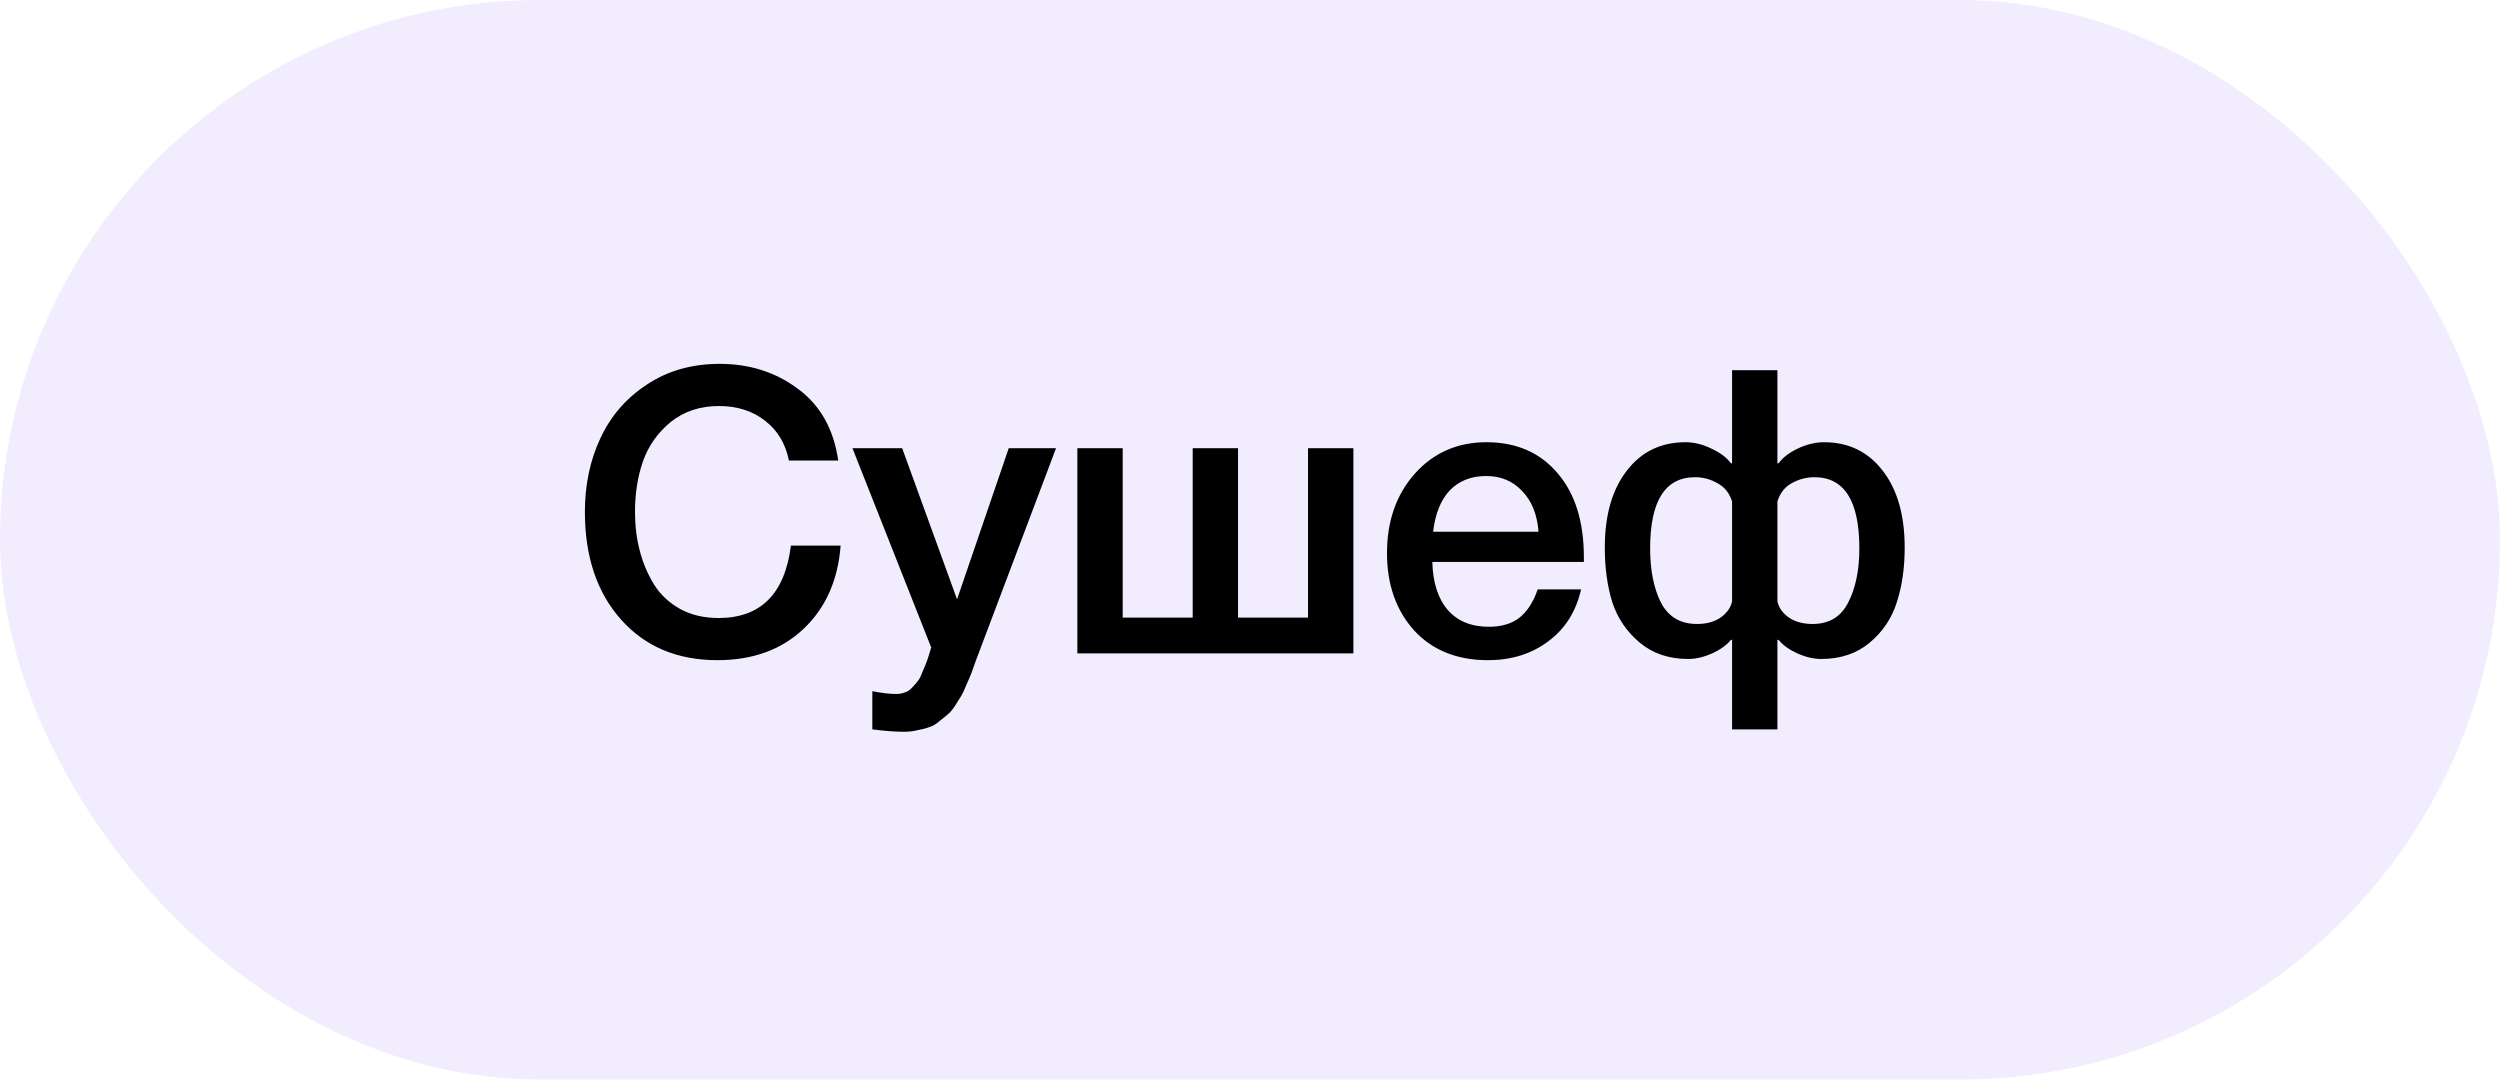 <?xml version="1.0" encoding="UTF-8"?> <svg xmlns="http://www.w3.org/2000/svg" width="88" height="38" viewBox="0 0 88 38" fill="none"> <rect width="88" height="38" rx="19" fill="#BAA9FF" fill-opacity="0.2"></rect> <path d="M29.59 19.206C29.497 20.429 29.058 21.409 28.274 22.146C27.499 22.874 26.491 23.238 25.25 23.238C23.841 23.238 22.711 22.762 21.862 21.81C21.013 20.858 20.588 19.593 20.588 18.016C20.588 17.064 20.77 16.201 21.134 15.426C21.498 14.642 22.044 14.012 22.772 13.536C23.5 13.051 24.354 12.808 25.334 12.808C26.389 12.808 27.308 13.102 28.092 13.69C28.876 14.269 29.347 15.109 29.506 16.21H27.77C27.649 15.613 27.369 15.146 26.93 14.81C26.491 14.465 25.95 14.292 25.306 14.292C24.643 14.292 24.079 14.479 23.612 14.852C23.155 15.225 22.828 15.687 22.632 16.238C22.445 16.779 22.352 17.372 22.352 18.016C22.352 18.501 22.408 18.959 22.52 19.388C22.632 19.817 22.8 20.214 23.024 20.578C23.248 20.933 23.551 21.217 23.934 21.432C24.326 21.647 24.779 21.754 25.292 21.754C26.776 21.754 27.625 20.905 27.84 19.206H29.59ZM37.173 15.776L34.499 22.86C34.471 22.925 34.42 23.061 34.346 23.266C34.271 23.481 34.219 23.625 34.191 23.7C34.163 23.775 34.108 23.905 34.023 24.092C33.949 24.279 33.888 24.409 33.842 24.484C33.795 24.559 33.725 24.671 33.632 24.82C33.538 24.969 33.45 25.077 33.365 25.142C33.291 25.207 33.193 25.287 33.072 25.38C32.959 25.483 32.843 25.553 32.721 25.59C32.6 25.637 32.46 25.674 32.301 25.702C32.152 25.739 31.989 25.758 31.811 25.758C31.513 25.758 31.144 25.73 30.706 25.674V24.33C31.041 24.395 31.322 24.428 31.546 24.428C31.657 24.428 31.76 24.409 31.854 24.372C31.947 24.344 32.031 24.288 32.105 24.204C32.18 24.129 32.245 24.055 32.301 23.98C32.358 23.915 32.409 23.817 32.456 23.686C32.511 23.565 32.553 23.467 32.581 23.392C32.609 23.327 32.647 23.219 32.694 23.07C32.74 22.921 32.768 22.827 32.778 22.79L30.006 15.776H31.756L33.688 21.096L35.508 15.776H37.173ZM37.923 23V15.776H39.519V21.74H41.983V15.776H43.579V21.74H46.043V15.776H47.639V23H37.923ZM55.654 20.746C55.476 21.53 55.089 22.141 54.492 22.58C53.904 23.019 53.199 23.238 52.378 23.238C51.286 23.238 50.418 22.888 49.774 22.188C49.139 21.479 48.822 20.573 48.822 19.472C48.822 18.343 49.148 17.409 49.802 16.672C50.464 15.935 51.304 15.566 52.322 15.566C53.376 15.566 54.212 15.93 54.828 16.658C55.444 17.377 55.752 18.361 55.752 19.612V19.78H50.418C50.436 20.508 50.618 21.073 50.964 21.474C51.309 21.866 51.79 22.062 52.406 22.062C52.844 22.062 53.199 21.959 53.47 21.754C53.75 21.539 53.969 21.203 54.128 20.746H55.654ZM54.156 18.716C54.109 18.109 53.918 17.633 53.582 17.288C53.255 16.933 52.83 16.756 52.308 16.756C51.785 16.756 51.36 16.924 51.034 17.26C50.716 17.596 50.52 18.081 50.446 18.716H54.156ZM67.045 19.276C67.045 19.995 66.952 20.639 66.765 21.208C66.588 21.768 66.27 22.239 65.813 22.622C65.356 23.005 64.786 23.196 64.105 23.196C63.844 23.196 63.564 23.131 63.265 23C62.966 22.86 62.747 22.701 62.607 22.524H62.565V25.674H60.969V22.524H60.927C60.787 22.701 60.568 22.86 60.269 23C59.97 23.131 59.69 23.196 59.429 23.196C58.748 23.196 58.178 23.005 57.721 22.622C57.264 22.239 56.942 21.768 56.755 21.208C56.578 20.639 56.489 19.995 56.489 19.276C56.489 18.137 56.746 17.237 57.259 16.574C57.772 15.902 58.463 15.566 59.331 15.566C59.63 15.566 59.933 15.641 60.241 15.79C60.558 15.939 60.787 16.112 60.927 16.308H60.969V13.032H62.565V16.308H62.607C62.747 16.112 62.971 15.939 63.279 15.79C63.596 15.641 63.904 15.566 64.203 15.566C65.071 15.566 65.762 15.902 66.275 16.574C66.788 17.237 67.045 18.137 67.045 19.276ZM65.449 19.304C65.449 17.633 64.922 16.798 63.867 16.798C63.587 16.798 63.321 16.868 63.069 17.008C62.826 17.139 62.658 17.353 62.565 17.652V21.166C62.612 21.39 62.747 21.581 62.971 21.74C63.195 21.889 63.47 21.964 63.797 21.964C64.385 21.964 64.805 21.712 65.057 21.208C65.318 20.704 65.449 20.069 65.449 19.304ZM60.969 21.166V17.652C60.876 17.353 60.703 17.139 60.451 17.008C60.208 16.868 59.947 16.798 59.667 16.798C58.612 16.798 58.085 17.633 58.085 19.304C58.085 20.069 58.211 20.704 58.463 21.208C58.724 21.712 59.149 21.964 59.737 21.964C60.064 21.964 60.339 21.889 60.563 21.74C60.787 21.581 60.922 21.39 60.969 21.166Z" fill="black"></path> </svg> 